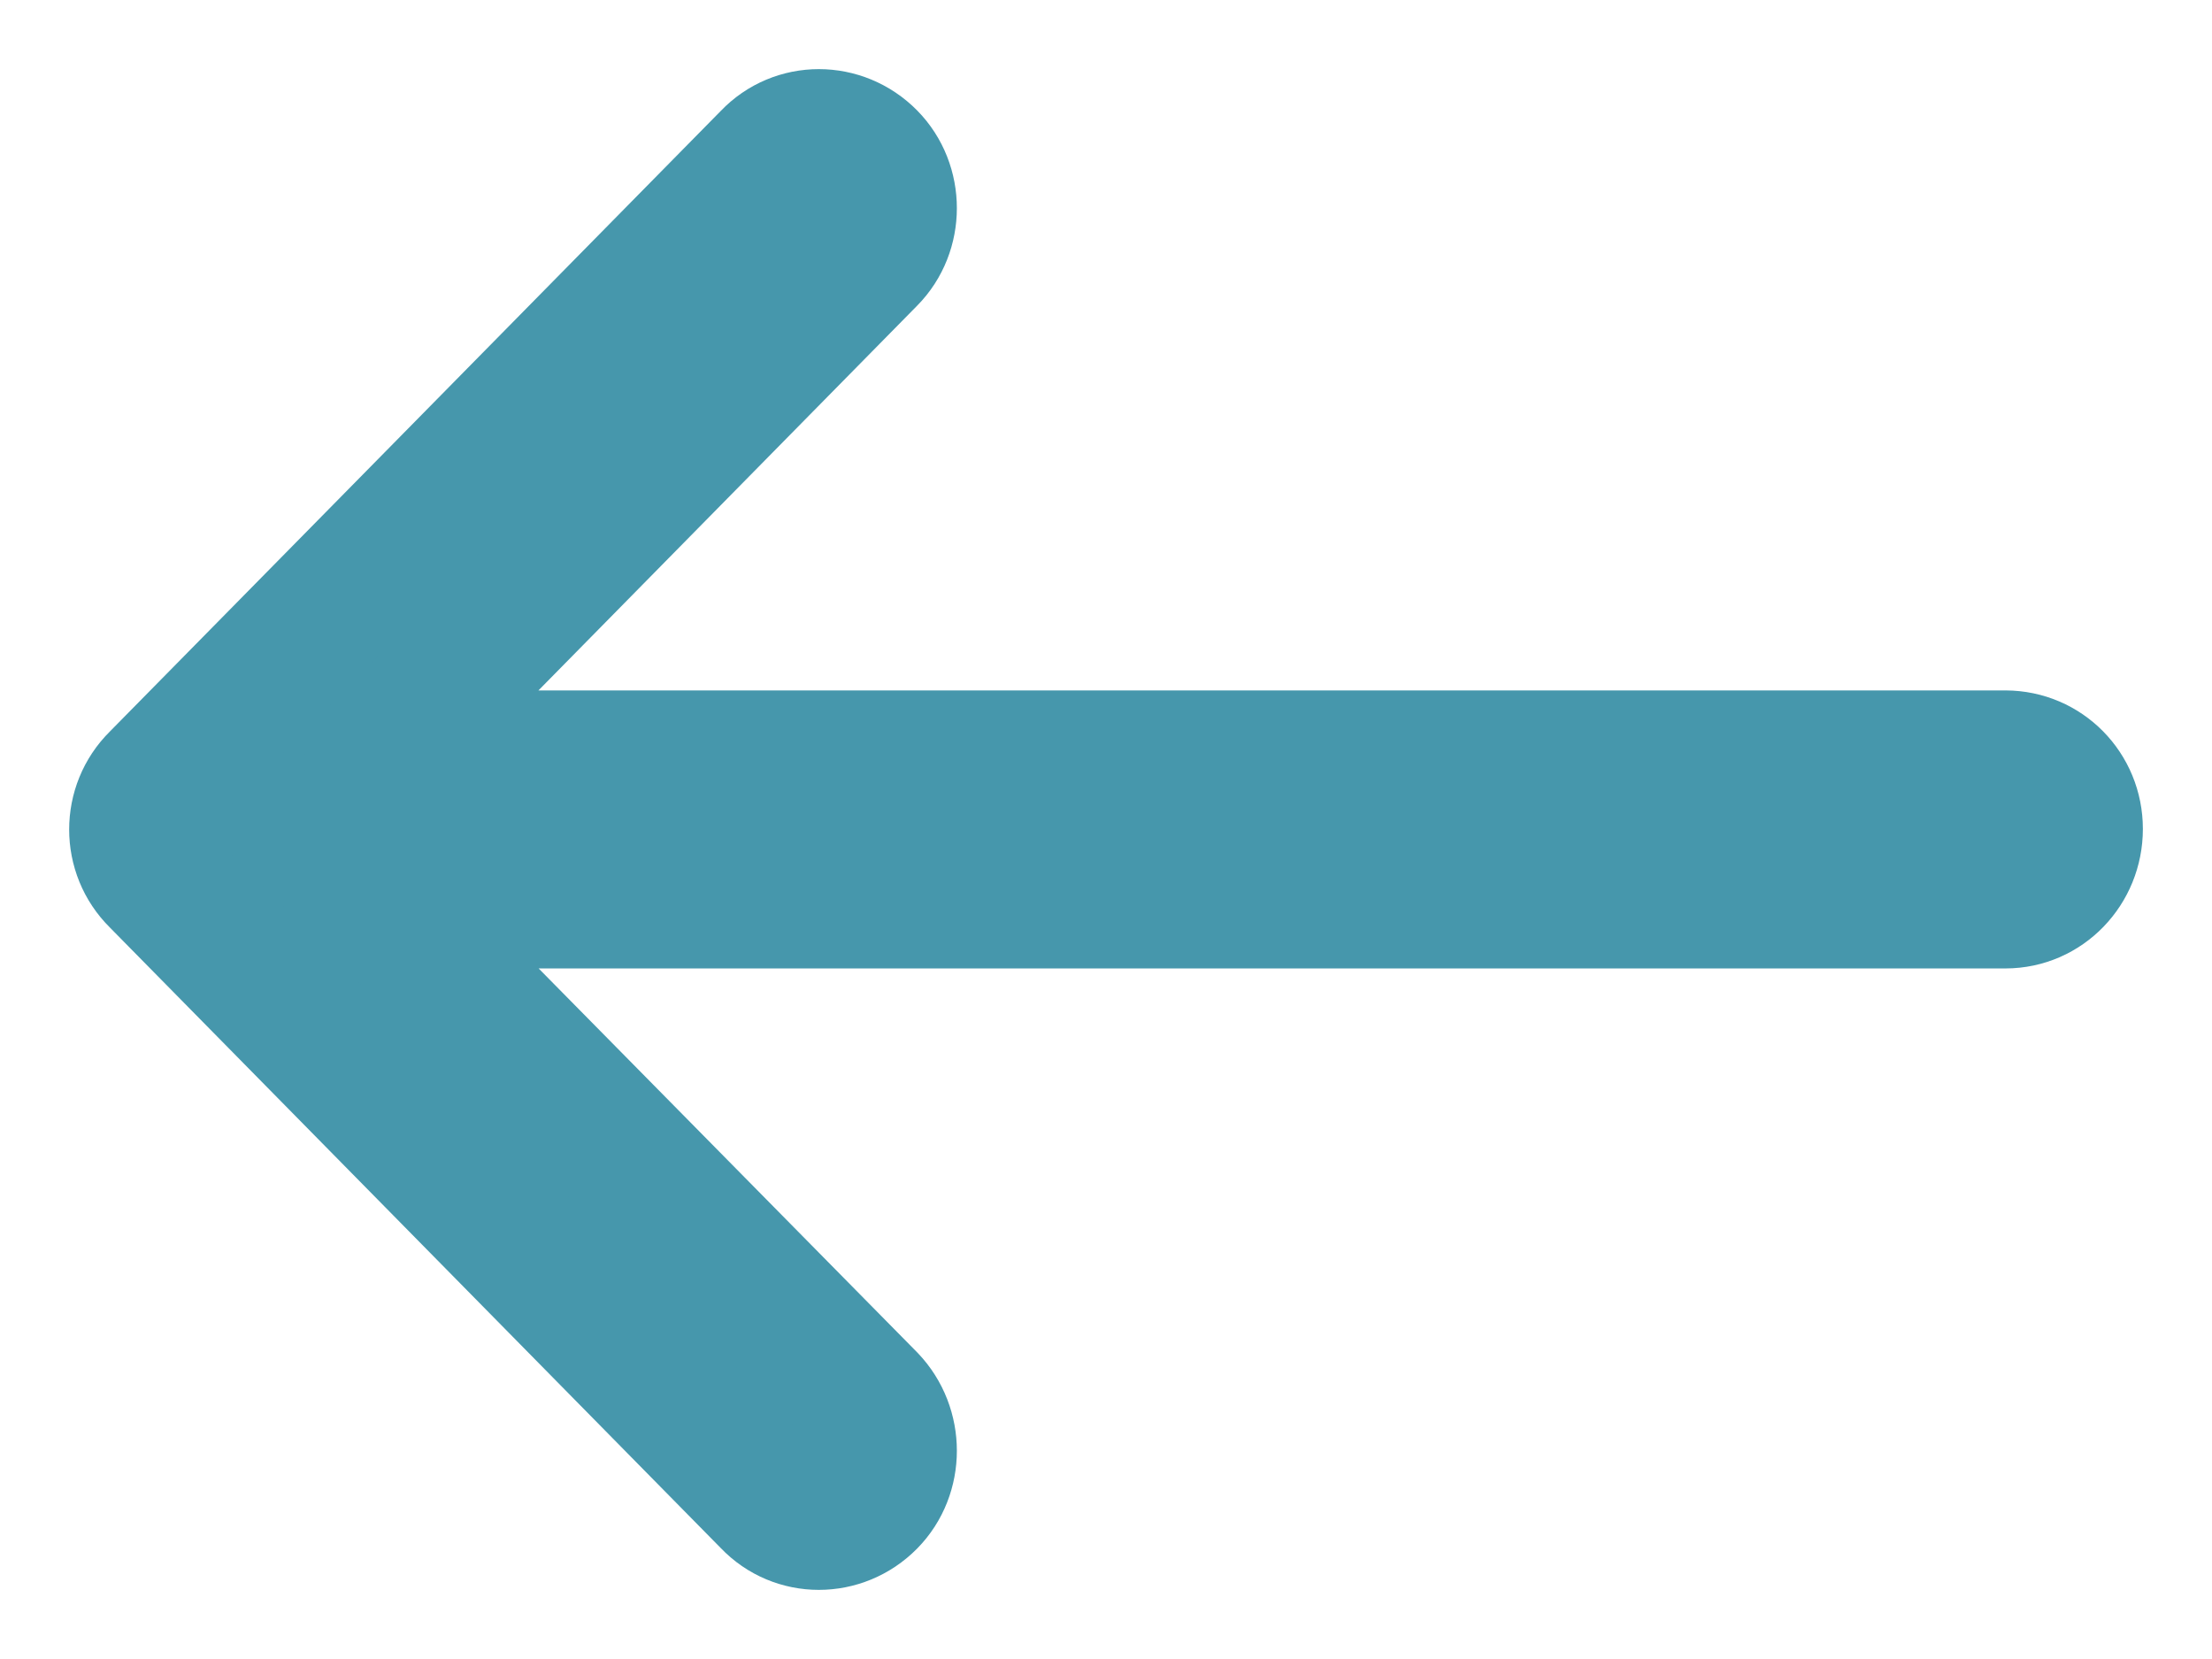 <?xml version="1.0" encoding="UTF-8"?>
<svg width="16px" height="12px" viewBox="0 0 16 12" version="1.1" xmlns="http://www.w3.org/2000/svg" xmlns:xlink="http://www.w3.org/1999/xlink">
    <!-- Generator: Sketch 58 (84663) - https://sketch.com -->
    <title>Path</title>
    <desc>Created with Sketch.</desc>
    <g id="Page-1" stroke="none" stroke-width="1" fill="none" fill-rule="evenodd" stroke-linejoin="round">
        <g id="Prudential-Landing-Page-v3" transform="translate(-1111, -3573)" fill="#4697AC" fill-rule="nonzero" stroke="#4697AC">
            <g id="Group-27" transform="translate(1076, 3557)">
                <g id="Group-26" transform="translate(43, 21.5) scale(-1, 1) translate(-43, -21.5) ">
                    <path d="M45.427,17.15 C45.237,16.95 44.919,16.95 44.722,17.15 C44.531,17.344 44.531,17.667 44.722,17.86 L48.299,21.494 L36.494,21.494 C36.219,21.495 36,21.717 36,21.996 C36,22.276 36.219,22.505 36.494,22.505 L48.299,22.505 L44.722,26.133 C44.531,26.333 44.531,26.656 44.722,26.85 C44.919,27.05 45.237,27.05 45.427,26.85 L49.852,22.355 C50.049,22.161 50.049,21.839 49.852,21.645 L45.427,17.15 Z" id="Path"></path>
                </g>
            </g>
        </g>
    </g>
</svg>